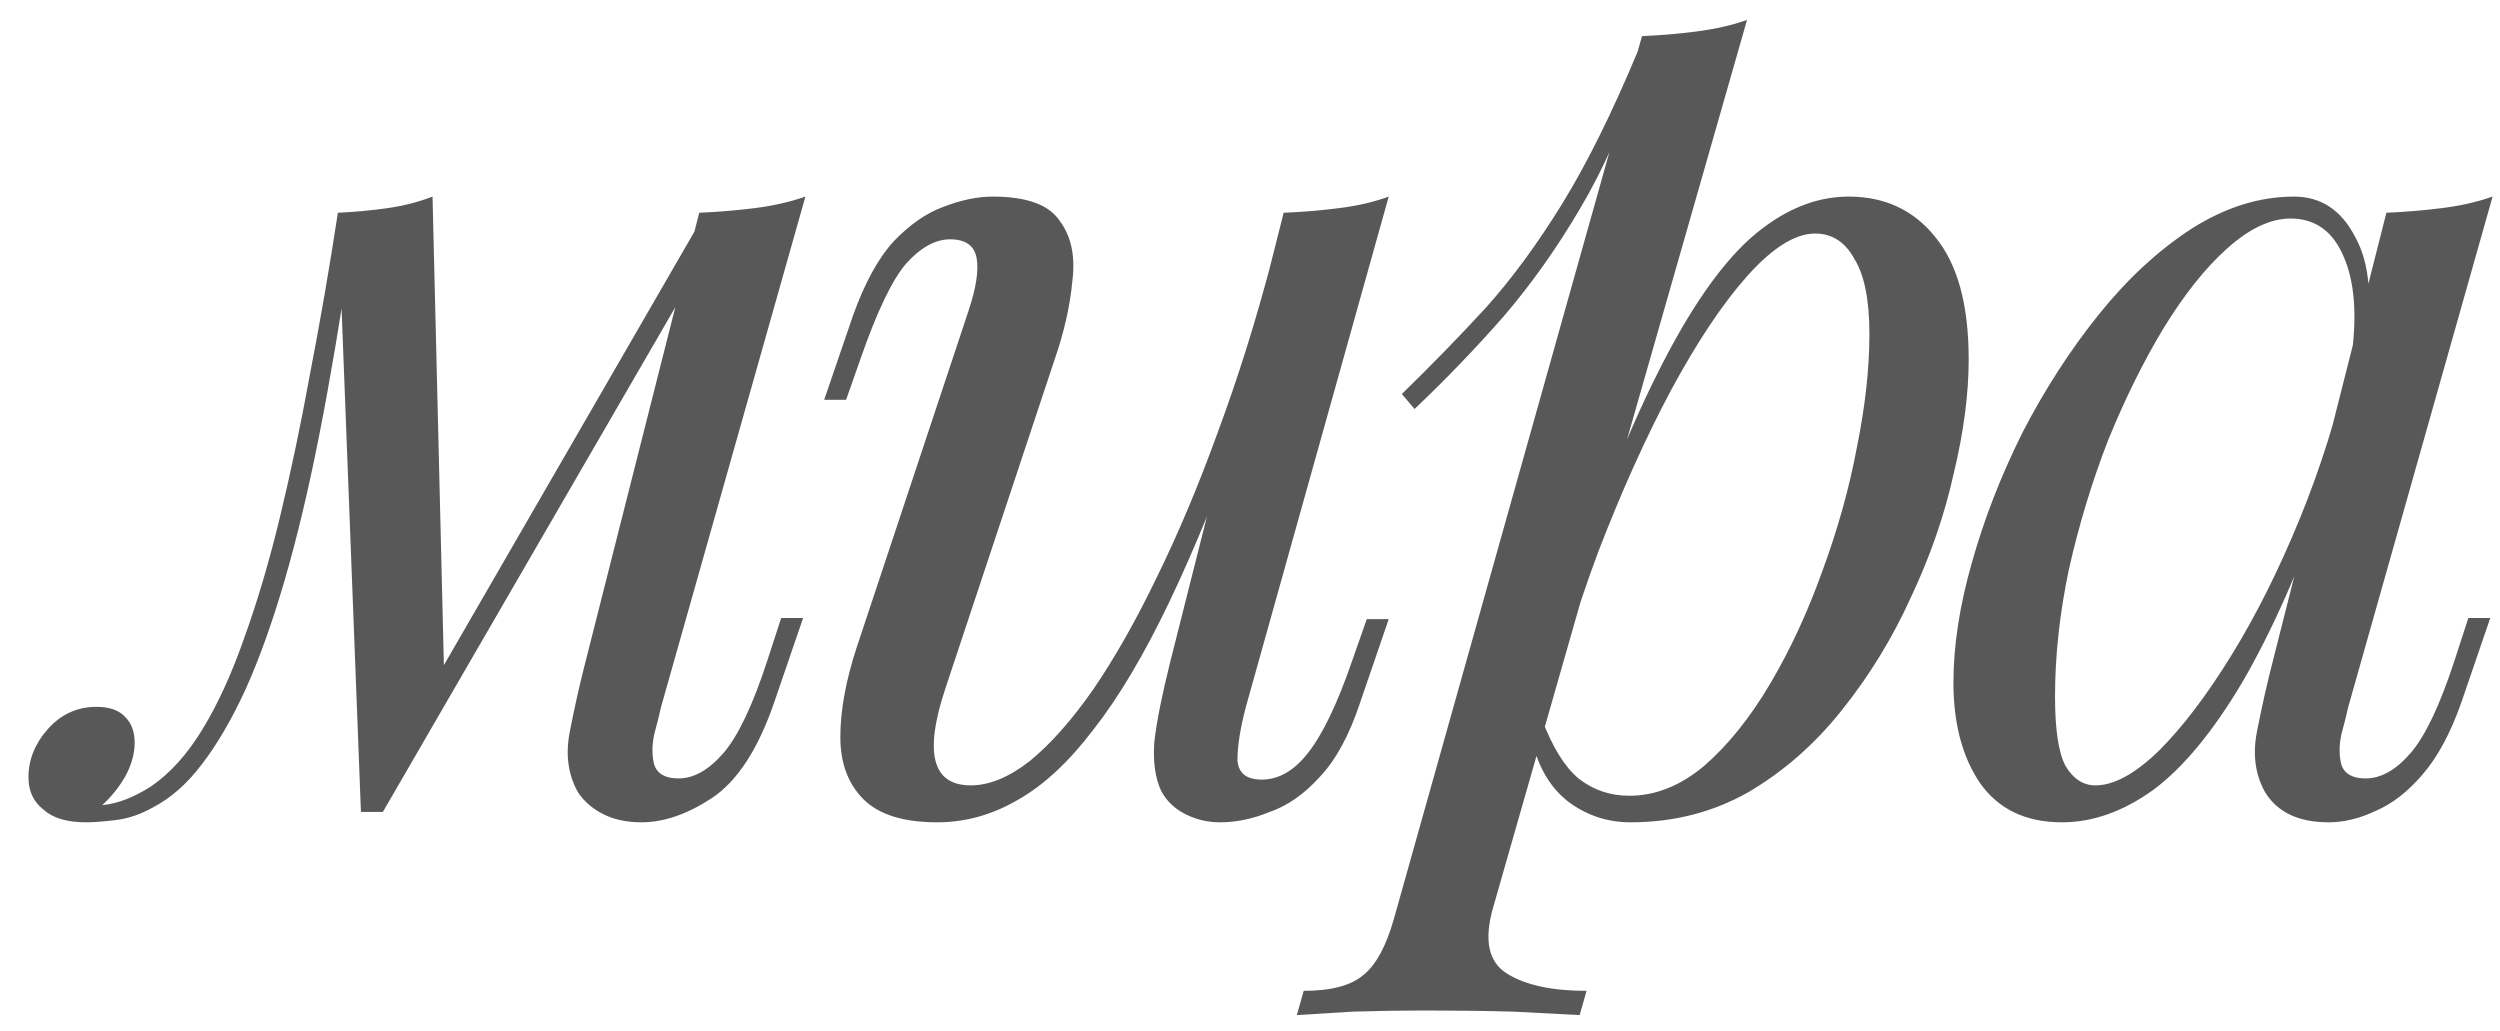 <?xml version="1.0" encoding="UTF-8"?> <svg xmlns="http://www.w3.org/2000/svg" width="80" height="33" viewBox="0 0 80 33" fill="none"> <path d="M21.155 22.619C21.106 22.841 21.032 23.137 20.934 23.506C20.86 23.851 20.86 24.171 20.934 24.467C21.032 24.762 21.291 24.91 21.71 24.91C22.202 24.91 22.683 24.639 23.151 24.097C23.618 23.555 24.086 22.57 24.554 21.142L24.998 19.775H25.7L24.776 22.472C24.259 23.974 23.594 24.996 22.781 25.538C21.993 26.055 21.242 26.314 20.527 26.314C20.06 26.314 19.653 26.228 19.308 26.055C18.964 25.883 18.693 25.649 18.496 25.353C18.175 24.787 18.089 24.134 18.237 23.395C18.385 22.632 18.557 21.868 18.754 21.105L22.375 6.808C22.966 6.783 23.557 6.734 24.148 6.66C24.739 6.586 25.281 6.463 25.773 6.291L21.155 22.619ZM11.218 7.99C10.898 10.182 10.565 12.152 10.22 13.901C9.876 15.65 9.506 17.201 9.112 18.556C8.718 19.91 8.299 21.08 7.856 22.065C7.413 23.026 6.945 23.826 6.452 24.467C5.984 25.082 5.467 25.538 4.901 25.834C4.507 26.055 4.112 26.191 3.718 26.24C3.324 26.289 3.004 26.314 2.758 26.314C2.142 26.314 1.687 26.178 1.391 25.907C1.071 25.661 0.911 25.316 0.911 24.873C0.911 24.307 1.12 23.789 1.539 23.321C1.957 22.854 2.475 22.619 3.09 22.619C3.509 22.619 3.817 22.73 4.014 22.952C4.211 23.149 4.309 23.42 4.309 23.765C4.309 24.11 4.211 24.467 4.014 24.836C3.817 25.181 3.571 25.489 3.275 25.76C3.3 25.76 3.312 25.76 3.312 25.76C3.78 25.71 4.285 25.513 4.827 25.169C5.442 24.75 5.997 24.134 6.489 23.321C6.982 22.509 7.425 21.536 7.819 20.403C8.238 19.245 8.62 17.952 8.964 16.524C9.309 15.095 9.629 13.569 9.925 11.943C10.245 10.293 10.541 8.581 10.812 6.808L11.218 7.99ZM11.55 25.981L10.812 6.808C11.353 6.783 11.883 6.734 12.4 6.66C12.917 6.586 13.398 6.463 13.841 6.291L14.21 21.511L12.252 25.981H11.55ZM12.622 24.023L22.485 6.956L23.04 7.362L12.252 25.981L12.622 24.023ZM39.969 13.014C39.082 15.477 38.233 17.558 37.42 19.258C36.607 20.957 35.794 22.324 34.981 23.358C34.193 24.393 33.381 25.144 32.543 25.612C31.73 26.08 30.881 26.314 29.994 26.314C28.91 26.314 28.122 26.067 27.63 25.575C27.137 25.082 26.891 24.417 26.891 23.58C26.891 22.743 27.063 21.794 27.408 20.735L30.992 9.948C31.238 9.209 31.324 8.643 31.25 8.249C31.176 7.855 30.893 7.658 30.401 7.658C29.933 7.658 29.465 7.916 28.997 8.433C28.553 8.951 28.073 9.948 27.556 11.426L27.076 12.793H26.374L27.297 10.096C27.667 9.061 28.098 8.273 28.59 7.731C29.108 7.19 29.637 6.82 30.179 6.623C30.745 6.402 31.275 6.291 31.767 6.291C32.851 6.291 33.565 6.549 33.91 7.066C34.28 7.559 34.415 8.199 34.316 8.988C34.243 9.776 34.058 10.601 33.762 11.463L30.253 22.028C29.563 24.097 29.834 25.132 31.066 25.132C31.657 25.132 32.285 24.873 32.95 24.356C33.615 23.814 34.292 23.05 34.981 22.065C35.671 21.056 36.348 19.861 37.013 18.482C37.703 17.078 38.356 15.527 38.971 13.827C39.612 12.103 40.191 10.256 40.708 8.286L39.969 13.014ZM39.858 22.657C39.686 23.321 39.599 23.876 39.599 24.319C39.624 24.738 39.883 24.947 40.375 24.947C40.917 24.947 41.41 24.664 41.853 24.097C42.321 23.506 42.789 22.533 43.257 21.179L43.737 19.812H44.439L43.515 22.509C43.17 23.543 42.739 24.331 42.222 24.873C41.73 25.415 41.2 25.784 40.634 25.981C40.092 26.203 39.562 26.314 39.045 26.314C38.651 26.314 38.282 26.228 37.937 26.055C37.592 25.883 37.334 25.637 37.161 25.316C36.964 24.898 36.89 24.368 36.94 23.728C37.013 23.087 37.186 22.226 37.457 21.142L41.077 6.808C41.693 6.783 42.284 6.734 42.85 6.66C43.441 6.586 43.971 6.463 44.439 6.291L39.858 22.657ZM58.085 7.473C57.445 7.473 56.718 7.928 55.905 8.84C55.117 9.726 54.305 10.945 53.467 12.497C52.654 14.024 51.879 15.748 51.14 17.669C50.425 19.59 49.822 21.585 49.33 23.654L49.995 19.664C51.054 16.438 52.076 13.852 53.061 11.906C54.046 9.936 55.031 8.507 56.016 7.621C57.026 6.734 58.073 6.291 59.156 6.291C60.314 6.291 61.237 6.722 61.927 7.584C62.641 8.446 62.998 9.751 62.998 11.5C62.998 12.608 62.838 13.827 62.518 15.157C62.223 16.487 61.767 17.805 61.151 19.11C60.56 20.415 59.821 21.622 58.935 22.73C58.073 23.814 57.075 24.688 55.942 25.353C54.809 25.994 53.553 26.314 52.174 26.314C51.435 26.314 50.77 26.092 50.179 25.649C49.613 25.206 49.231 24.565 49.034 23.728L49.33 22.989C49.674 23.9 50.068 24.541 50.512 24.91C50.98 25.279 51.522 25.464 52.137 25.464C52.975 25.464 53.775 25.144 54.538 24.504C55.302 23.839 56.004 22.964 56.644 21.881C57.285 20.797 57.839 19.602 58.307 18.297C58.799 16.967 59.169 15.65 59.415 14.344C59.686 13.014 59.821 11.795 59.821 10.687C59.821 9.603 59.661 8.803 59.341 8.286C59.046 7.744 58.627 7.473 58.085 7.473ZM52.544 1.156C53.135 1.131 53.714 1.082 54.28 1.008C54.871 0.934 55.413 0.811 55.905 0.638L47.778 29.048C47.482 30.082 47.63 30.784 48.221 31.153C48.812 31.523 49.662 31.707 50.77 31.707L50.549 32.483C50.056 32.459 49.354 32.422 48.443 32.373C47.556 32.348 46.608 32.336 45.598 32.336C44.835 32.336 44.059 32.348 43.271 32.373C42.483 32.422 41.892 32.459 41.498 32.483L41.719 31.707C42.606 31.707 43.246 31.535 43.64 31.19C44.034 30.87 44.355 30.279 44.601 29.417L52.544 1.156ZM44.859 12.608C45.82 11.672 46.719 10.748 47.556 9.837C48.394 8.901 49.206 7.793 49.995 6.512C50.783 5.232 51.583 3.618 52.396 1.673L52.507 2.264C51.965 3.939 51.312 5.416 50.549 6.697C49.81 7.953 48.997 9.098 48.11 10.133C47.224 11.143 46.276 12.128 45.266 13.088L44.859 12.608ZM67.054 25.132C67.645 25.132 68.323 24.762 69.086 24.023C69.85 23.26 70.625 22.238 71.413 20.957C72.202 19.676 72.928 18.223 73.593 16.598C74.258 14.972 74.788 13.285 75.182 11.537L74.554 15.527C73.618 18.137 72.682 20.243 71.746 21.844C70.81 23.42 69.862 24.565 68.901 25.279C67.941 25.969 66.968 26.314 65.983 26.314C64.825 26.314 63.951 25.895 63.36 25.058C62.793 24.22 62.51 23.149 62.51 21.844C62.51 20.662 62.707 19.381 63.101 18.002C63.495 16.598 64.037 15.206 64.727 13.827C65.441 12.448 66.254 11.192 67.165 10.059C68.076 8.926 69.061 8.015 70.12 7.325C71.204 6.635 72.3 6.291 73.408 6.291C74.27 6.291 74.923 6.722 75.366 7.584C75.834 8.421 75.933 9.603 75.662 11.13L75.255 11.352C75.428 10.047 75.342 9 74.997 8.212C74.652 7.399 74.086 6.993 73.297 6.993C72.657 6.993 71.98 7.313 71.266 7.953C70.576 8.569 69.899 9.419 69.234 10.502C68.594 11.561 68.002 12.756 67.46 14.086C66.943 15.416 66.525 16.795 66.204 18.223C65.909 19.627 65.761 20.982 65.761 22.287C65.761 23.346 65.872 24.085 66.094 24.504C66.34 24.922 66.66 25.132 67.054 25.132ZM76.364 6.808C76.955 6.783 77.546 6.734 78.137 6.66C78.728 6.586 79.27 6.463 79.763 6.291L75.145 22.619C75.095 22.841 75.022 23.137 74.923 23.506C74.849 23.851 74.849 24.171 74.923 24.467C75.022 24.762 75.28 24.91 75.699 24.91C76.191 24.91 76.672 24.639 77.14 24.097C77.608 23.555 78.076 22.57 78.543 21.142L78.987 19.775H79.689L78.765 22.472C78.42 23.457 78.002 24.233 77.509 24.799C77.041 25.341 76.549 25.723 76.031 25.944C75.514 26.191 75.009 26.314 74.517 26.314C73.556 26.314 72.879 25.994 72.485 25.353C72.165 24.787 72.078 24.134 72.226 23.395C72.374 22.632 72.546 21.868 72.743 21.105L76.364 6.808Z" fill="#585858"></path> </svg> 